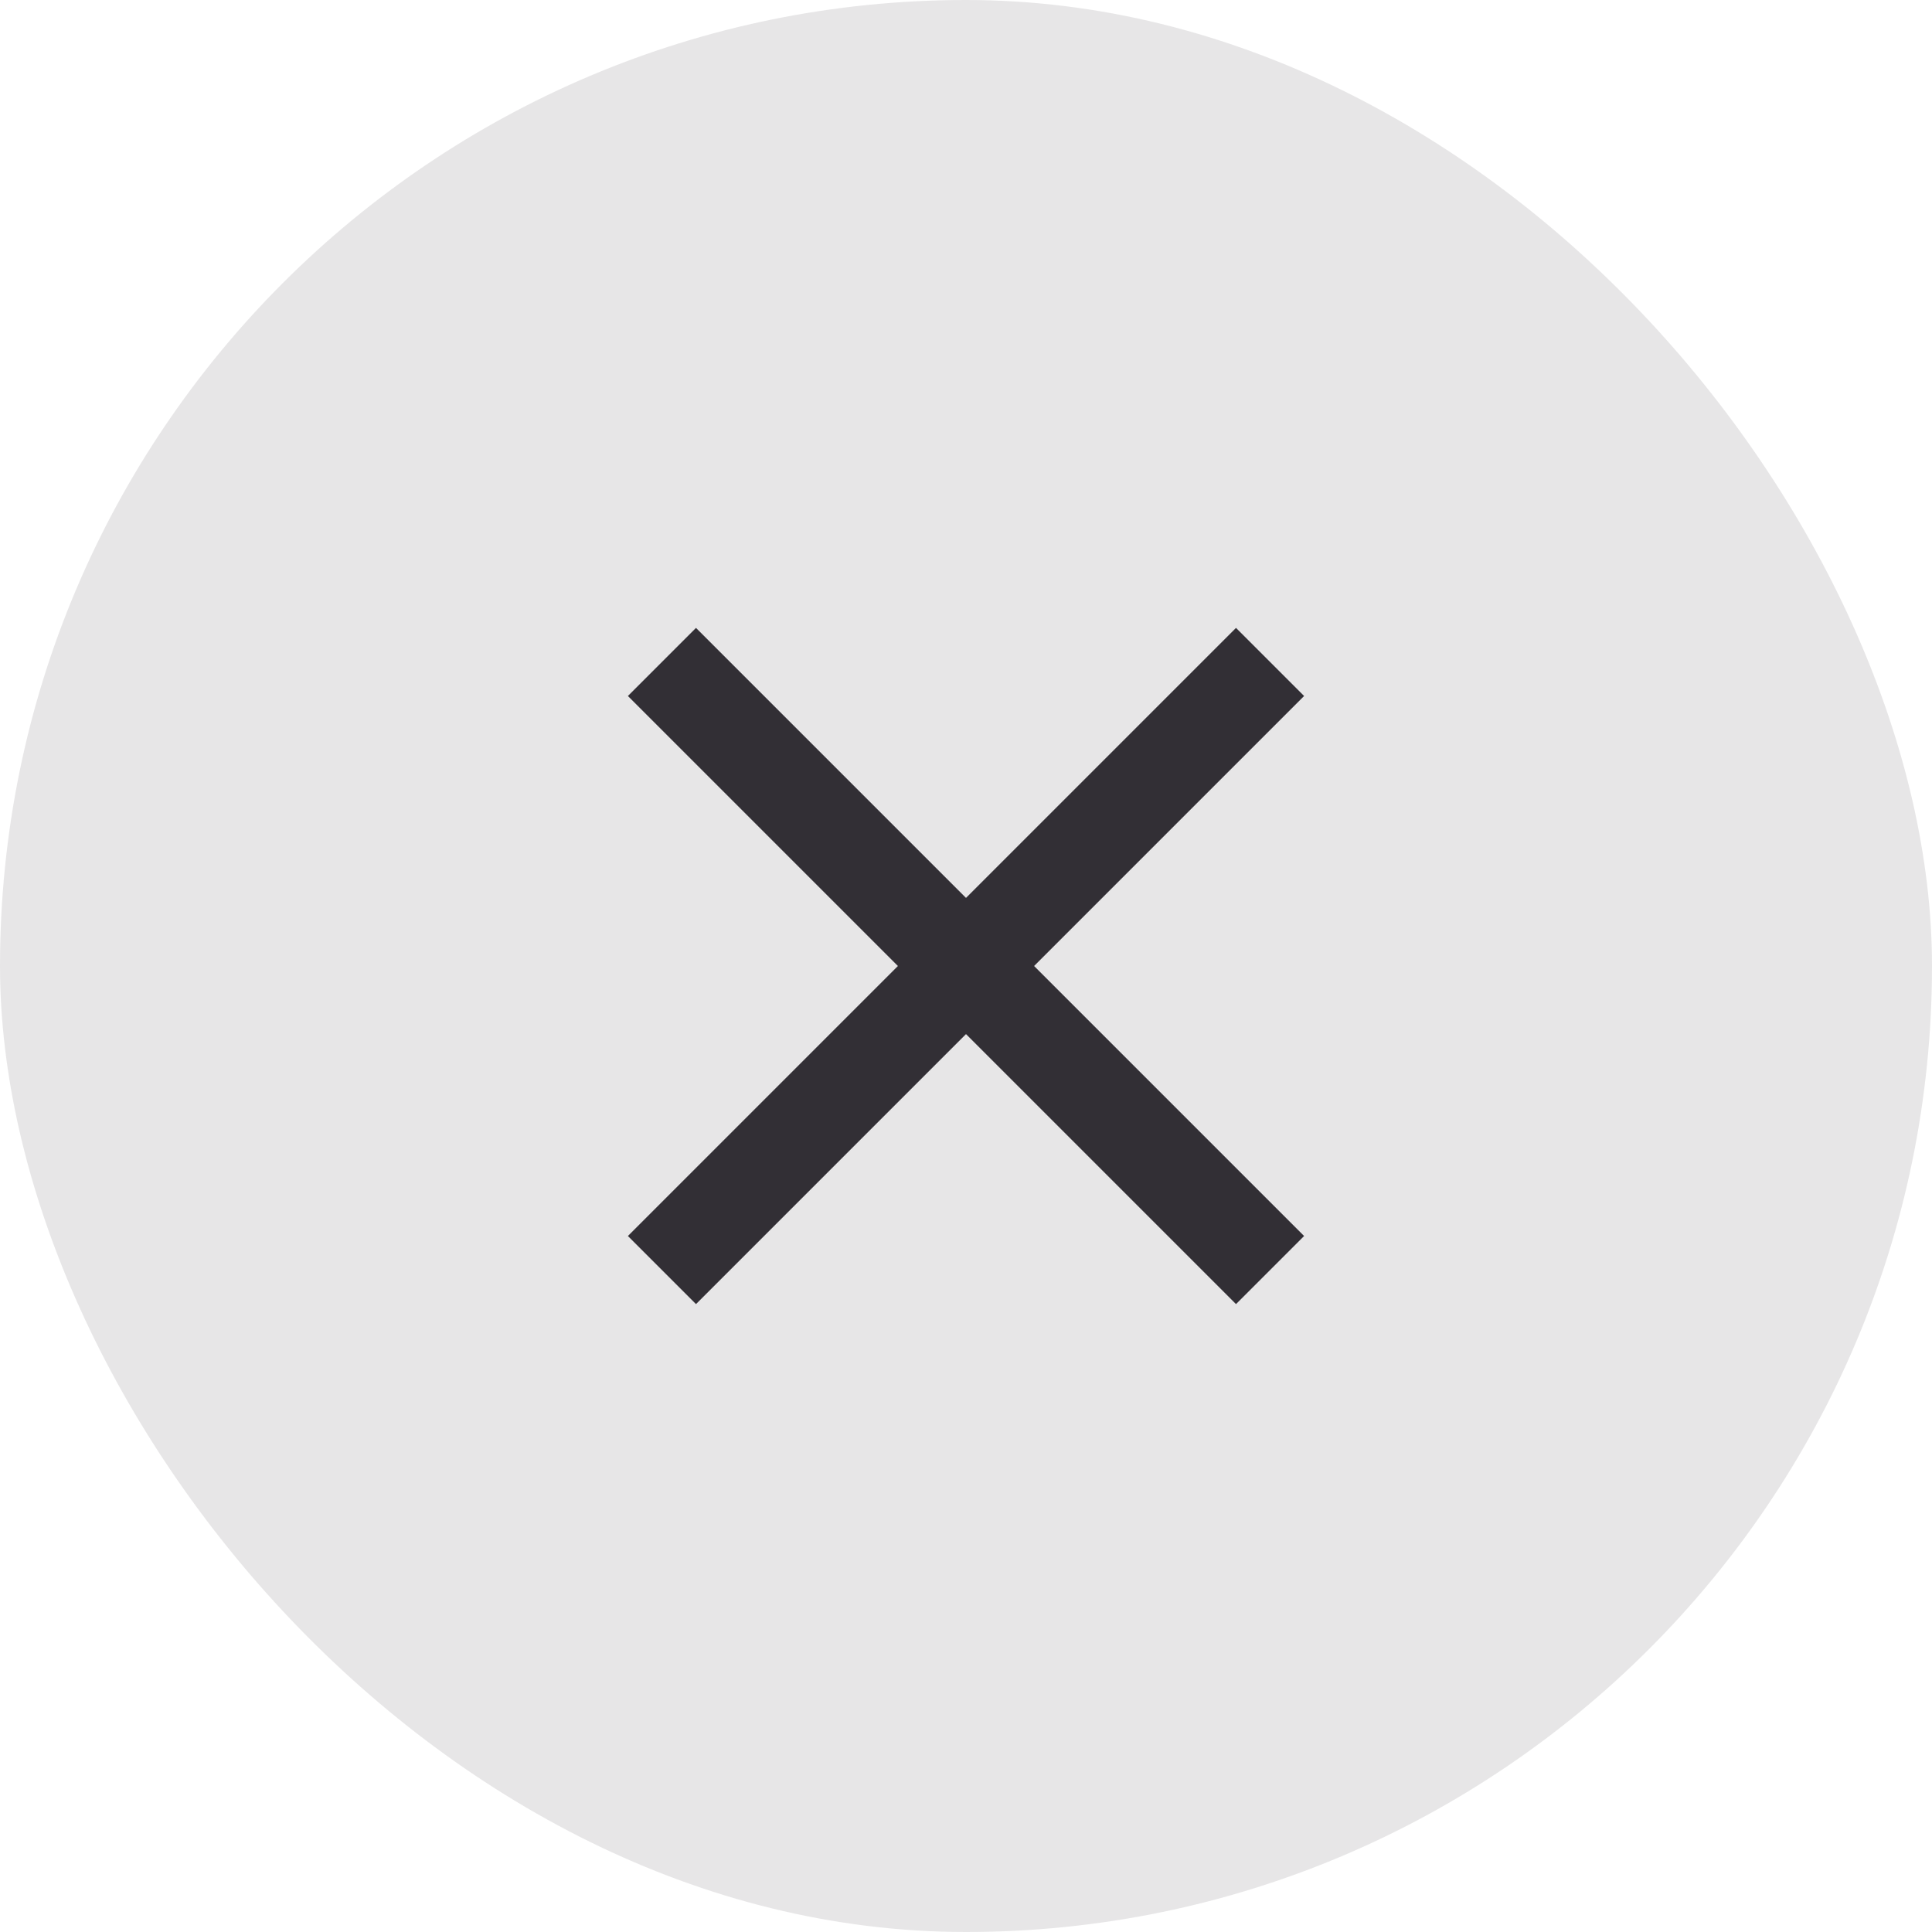<svg width="40" height="40" viewBox="0 0 40 40" fill="none" xmlns="http://www.w3.org/2000/svg">
<g clip-path="url(#clip0_201_2671)">
<rect width="40" height="40" rx="20" fill="#322F35" fill-opacity="0.12"/>
<path d="M27 14.41L25.59 13L20 18.59L14.41 13L13 14.41L18.59 20L13 25.59L14.41 27L20 21.41L25.59 27L27 25.59L21.41 20L27 14.41Z" fill="#322F35"/>
</g>
<defs>
<clipPath id="clip0_201_2671">
<rect width="40" height="40" rx="20" fill="white"/>
</clipPath>
</defs>
</svg>

